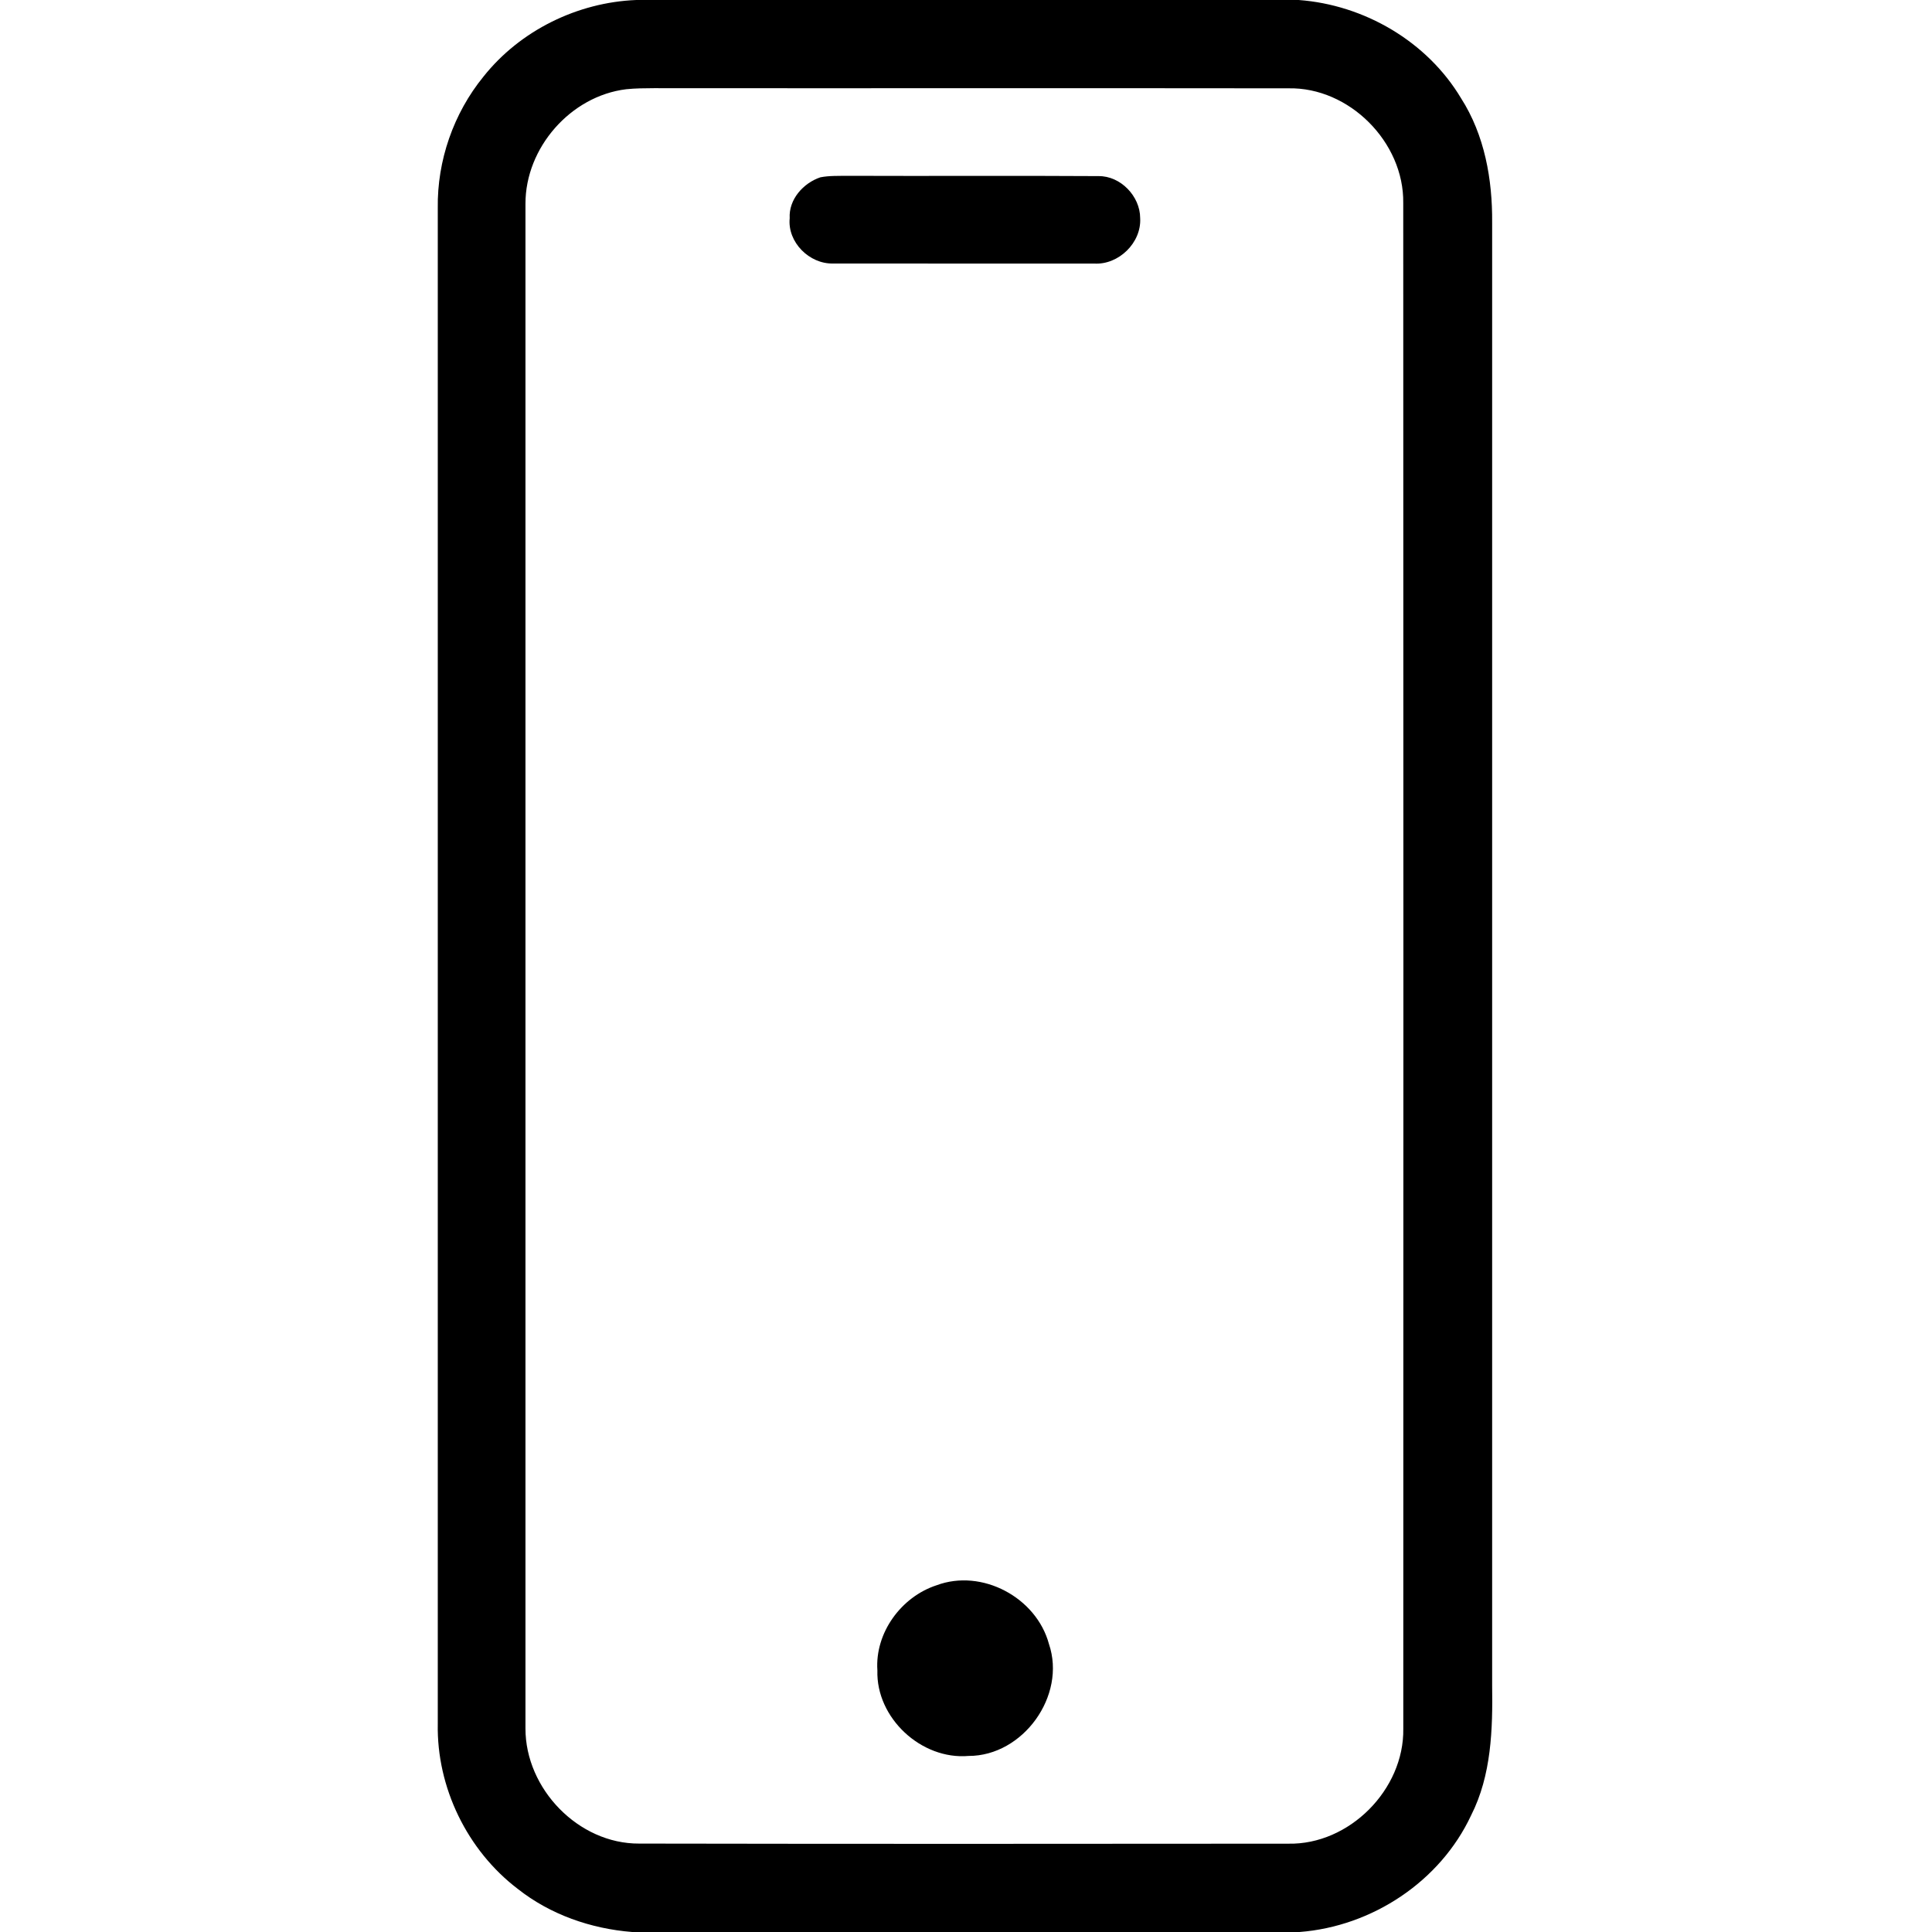 <?xml version="1.0" encoding="UTF-8"?> <svg xmlns="http://www.w3.org/2000/svg" width="399pt" height="399pt" viewBox="0 0 399 399" version="1.1"><g id="#000000ff"><path fill="#000000" opacity="1.00" d=" M 131.40 0.00 L 268.20 0.00 C 281.76 1.00 294.73 8.56 301.74 20.29 C 306.61 27.90 308.23 37.05 308.16 45.96 C 308.16 146.64 308.15 247.32 308.16 348.00 C 308.29 357.11 308.03 366.61 303.81 374.92 C 297.43 388.58 283.34 397.86 268.38 399.00 L 130.56 399.00 C 122.05 398.33 113.64 395.41 106.92 390.09 C 96.48 382.14 90.16 369.12 90.41 356.01 C 90.41 251.66 90.41 147.31 90.41 42.96 C 90.27 33.18 93.66 23.41 99.84 15.83 C 107.41 6.29 119.27 0.48 131.40 0.00 M 129.31 18.43 C 117.83 19.84 108.51 30.52 108.52 42.06 C 108.51 147.03 108.51 252.00 108.52 356.97 C 108.50 369.42 119.45 380.80 131.99 380.74 C 176.67 380.82 221.35 380.80 266.03 380.76 C 278.65 381.03 290.01 369.59 289.81 357.00 C 289.84 251.98 289.84 146.96 289.80 41.93 C 289.98 29.37 278.65 17.97 266.06 18.24 C 222.39 18.18 178.71 18.25 135.04 18.21 C 133.13 18.22 131.21 18.23 129.31 18.43 Z"></path><path fill="#000000" opacity="1.00" d=" M 169.42 36.62 C 171.26 36.26 173.14 36.34 175.00 36.31 C 192.29 36.38 209.58 36.26 226.86 36.37 C 231.43 36.31 235.46 40.53 235.47 45.04 C 235.77 50.12 231.01 54.75 225.96 54.43 C 207.99 54.42 190.02 54.45 172.05 54.42 C 167.16 54.55 162.59 50.02 163.09 45.07 C 162.86 41.18 165.91 37.80 169.42 36.62 Z"></path><path fill="#000000" opacity="1.00" d=" M 193.40 327.40 C 202.79 323.88 214.04 329.92 216.63 339.52 C 220.27 350.21 211.28 362.66 200.03 362.64 C 190.27 363.48 180.90 354.80 181.20 344.98 C 180.67 337.23 186.11 329.79 193.40 327.40 Z"></path></g></svg> 